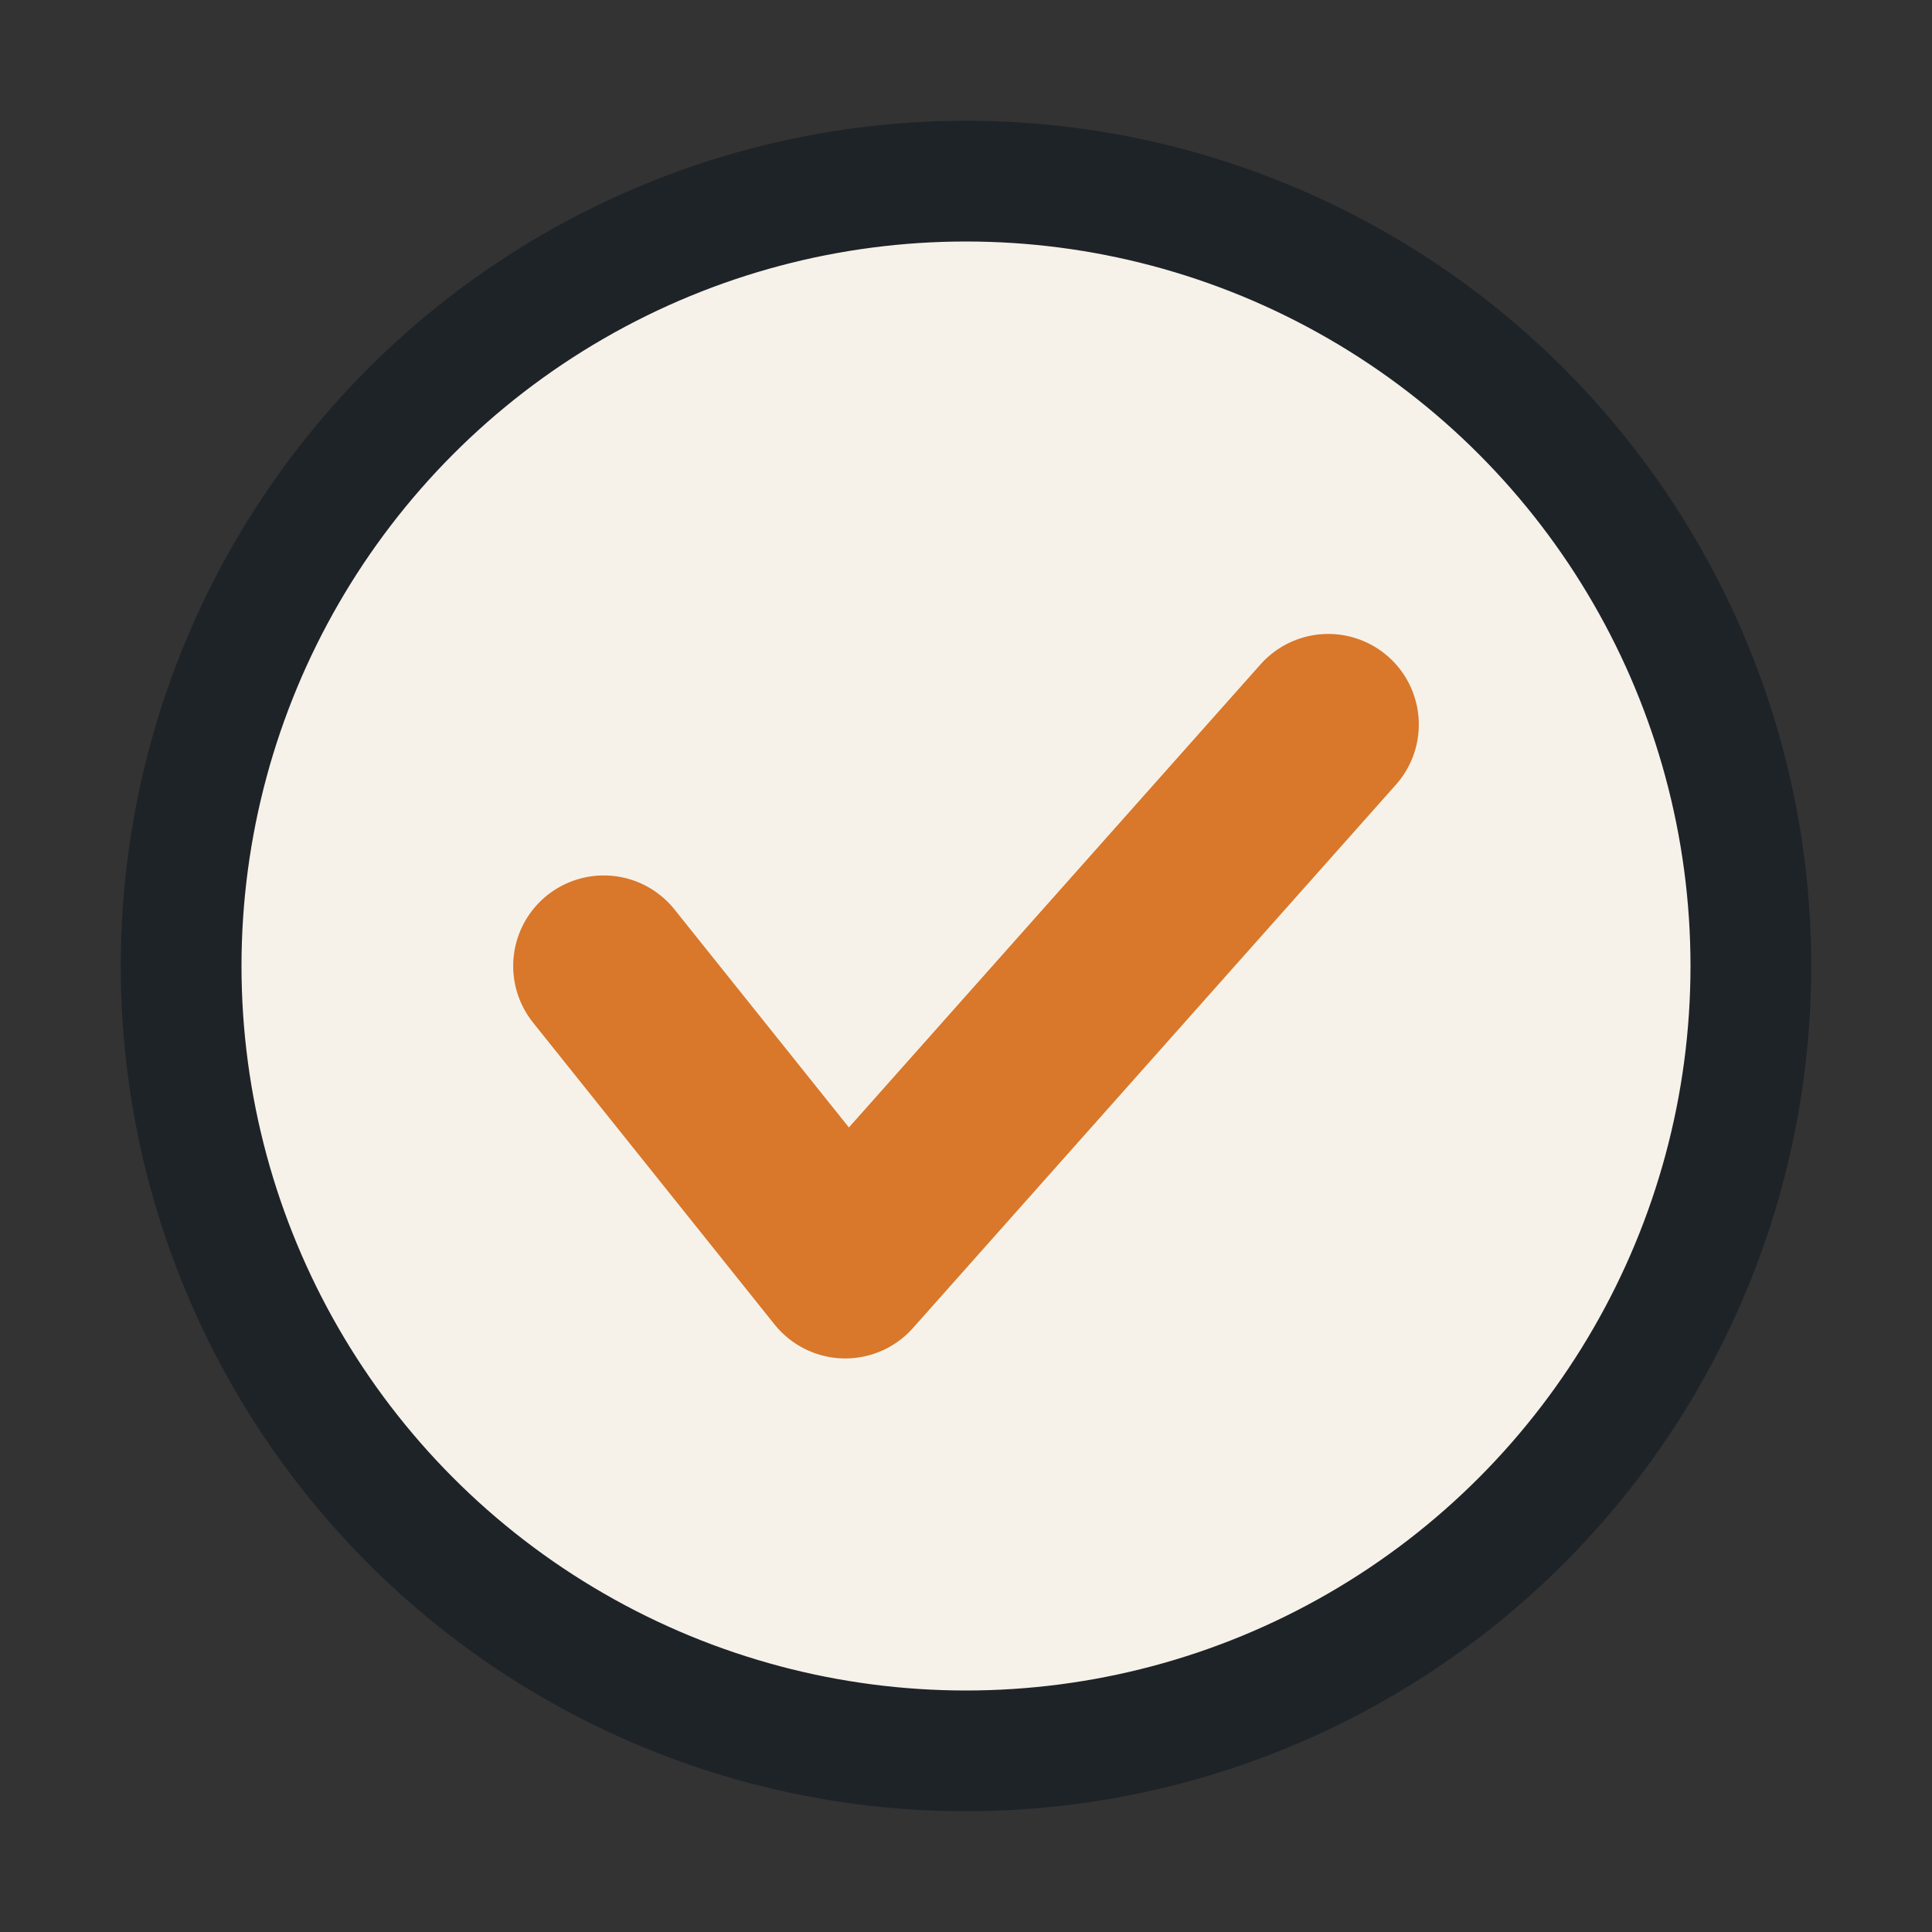 <?xml version="1.0" encoding="UTF-8"?>
<svg xmlns="http://www.w3.org/2000/svg" width="32" height="32" viewBox="0 0 32 32"><rect x="0" y="0" width="32" height="32" fill="#333333" stroke="none"/><circle cx="16" cy="16" r="13" fill="#F6F2E9" stroke="#1E2328" stroke-width="2"/><path d="M10 16l4 5 8-9" fill="none" stroke="#D9772A" stroke-width="3" stroke-linecap="round" stroke-linejoin="round"/></svg>